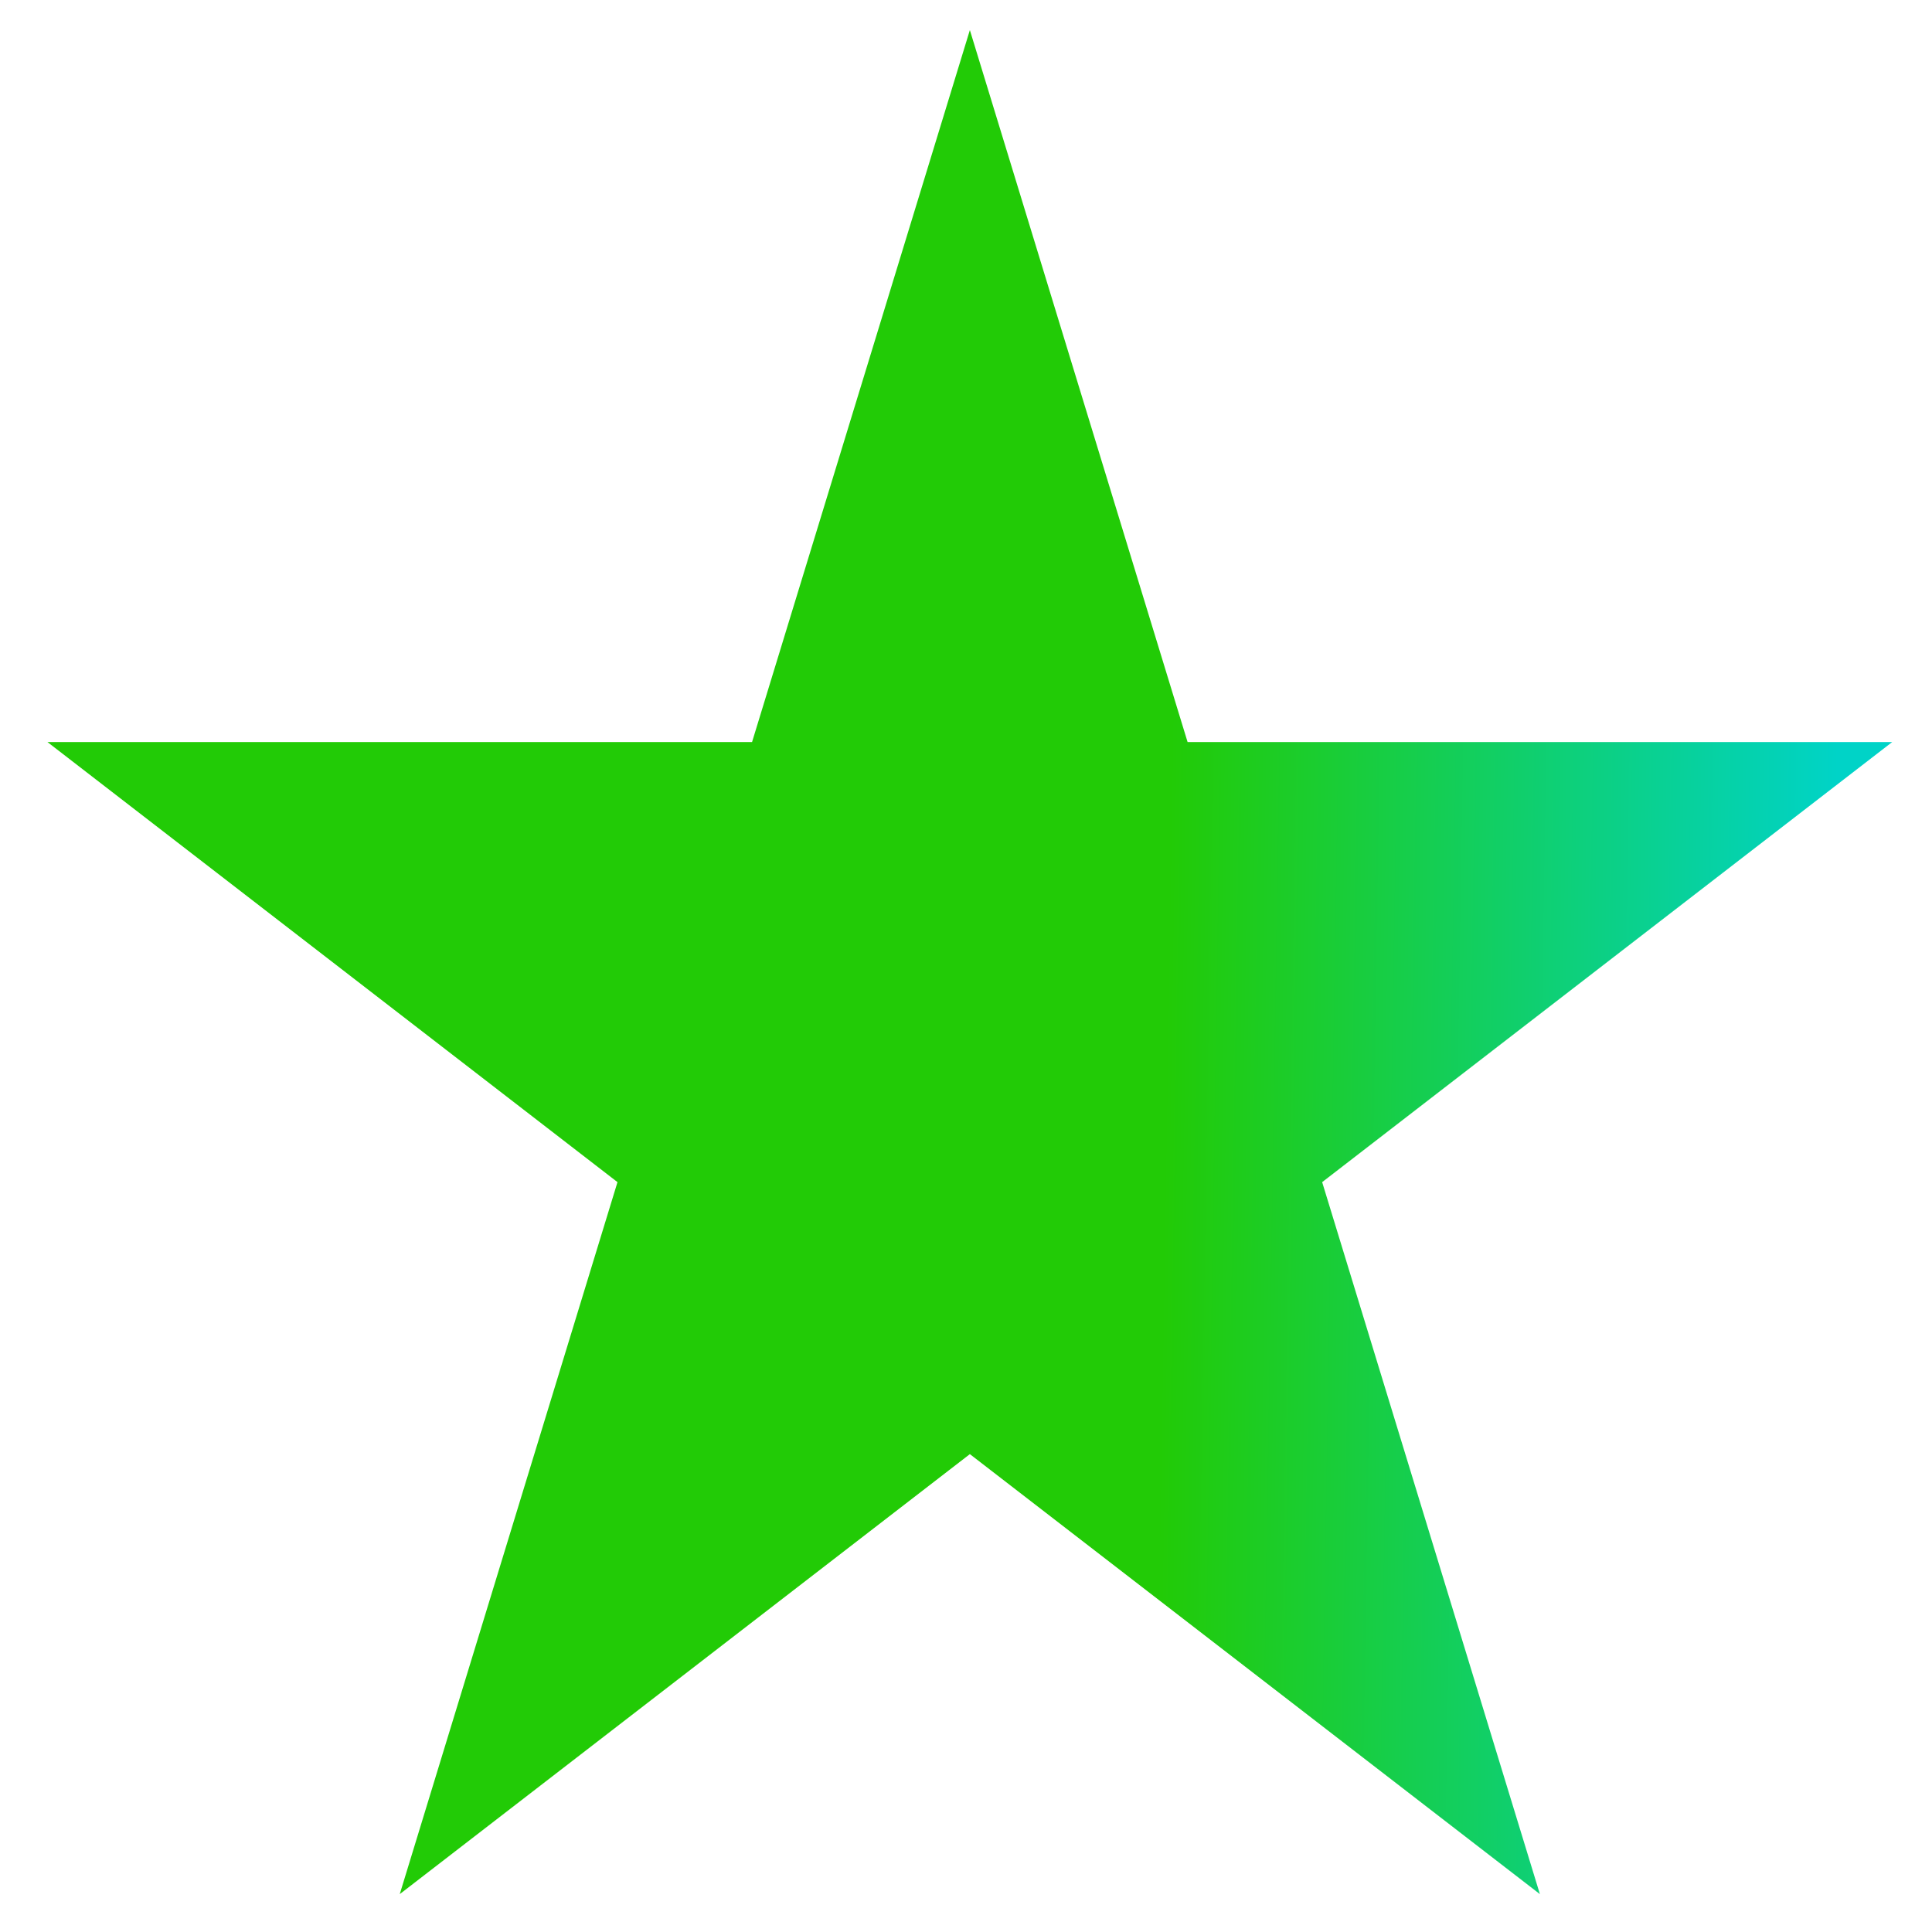 <svg width="23" height="23" viewBox="0 0 23 23" fill="none" xmlns="http://www.w3.org/2000/svg">
<path d="M11.546 0.358L14.138 8.834H22.526L15.74 14.073L18.332 22.549L11.546 17.311L4.759 22.549L7.351 14.073L0.565 8.834H8.953L11.546 0.358Z" fill="url(#paint0_linear_203_165)"/>
<defs>
<linearGradient id="paint0_linear_203_165" x1="13.784" y1="18.895" x2="21.719" y2="19.023" gradientUnits="userSpaceOnUse">
<stop stop-color="#22CB06"/>
<stop offset="1" stop-color="#00D3C7"/>
</linearGradient>
</defs>
</svg>
